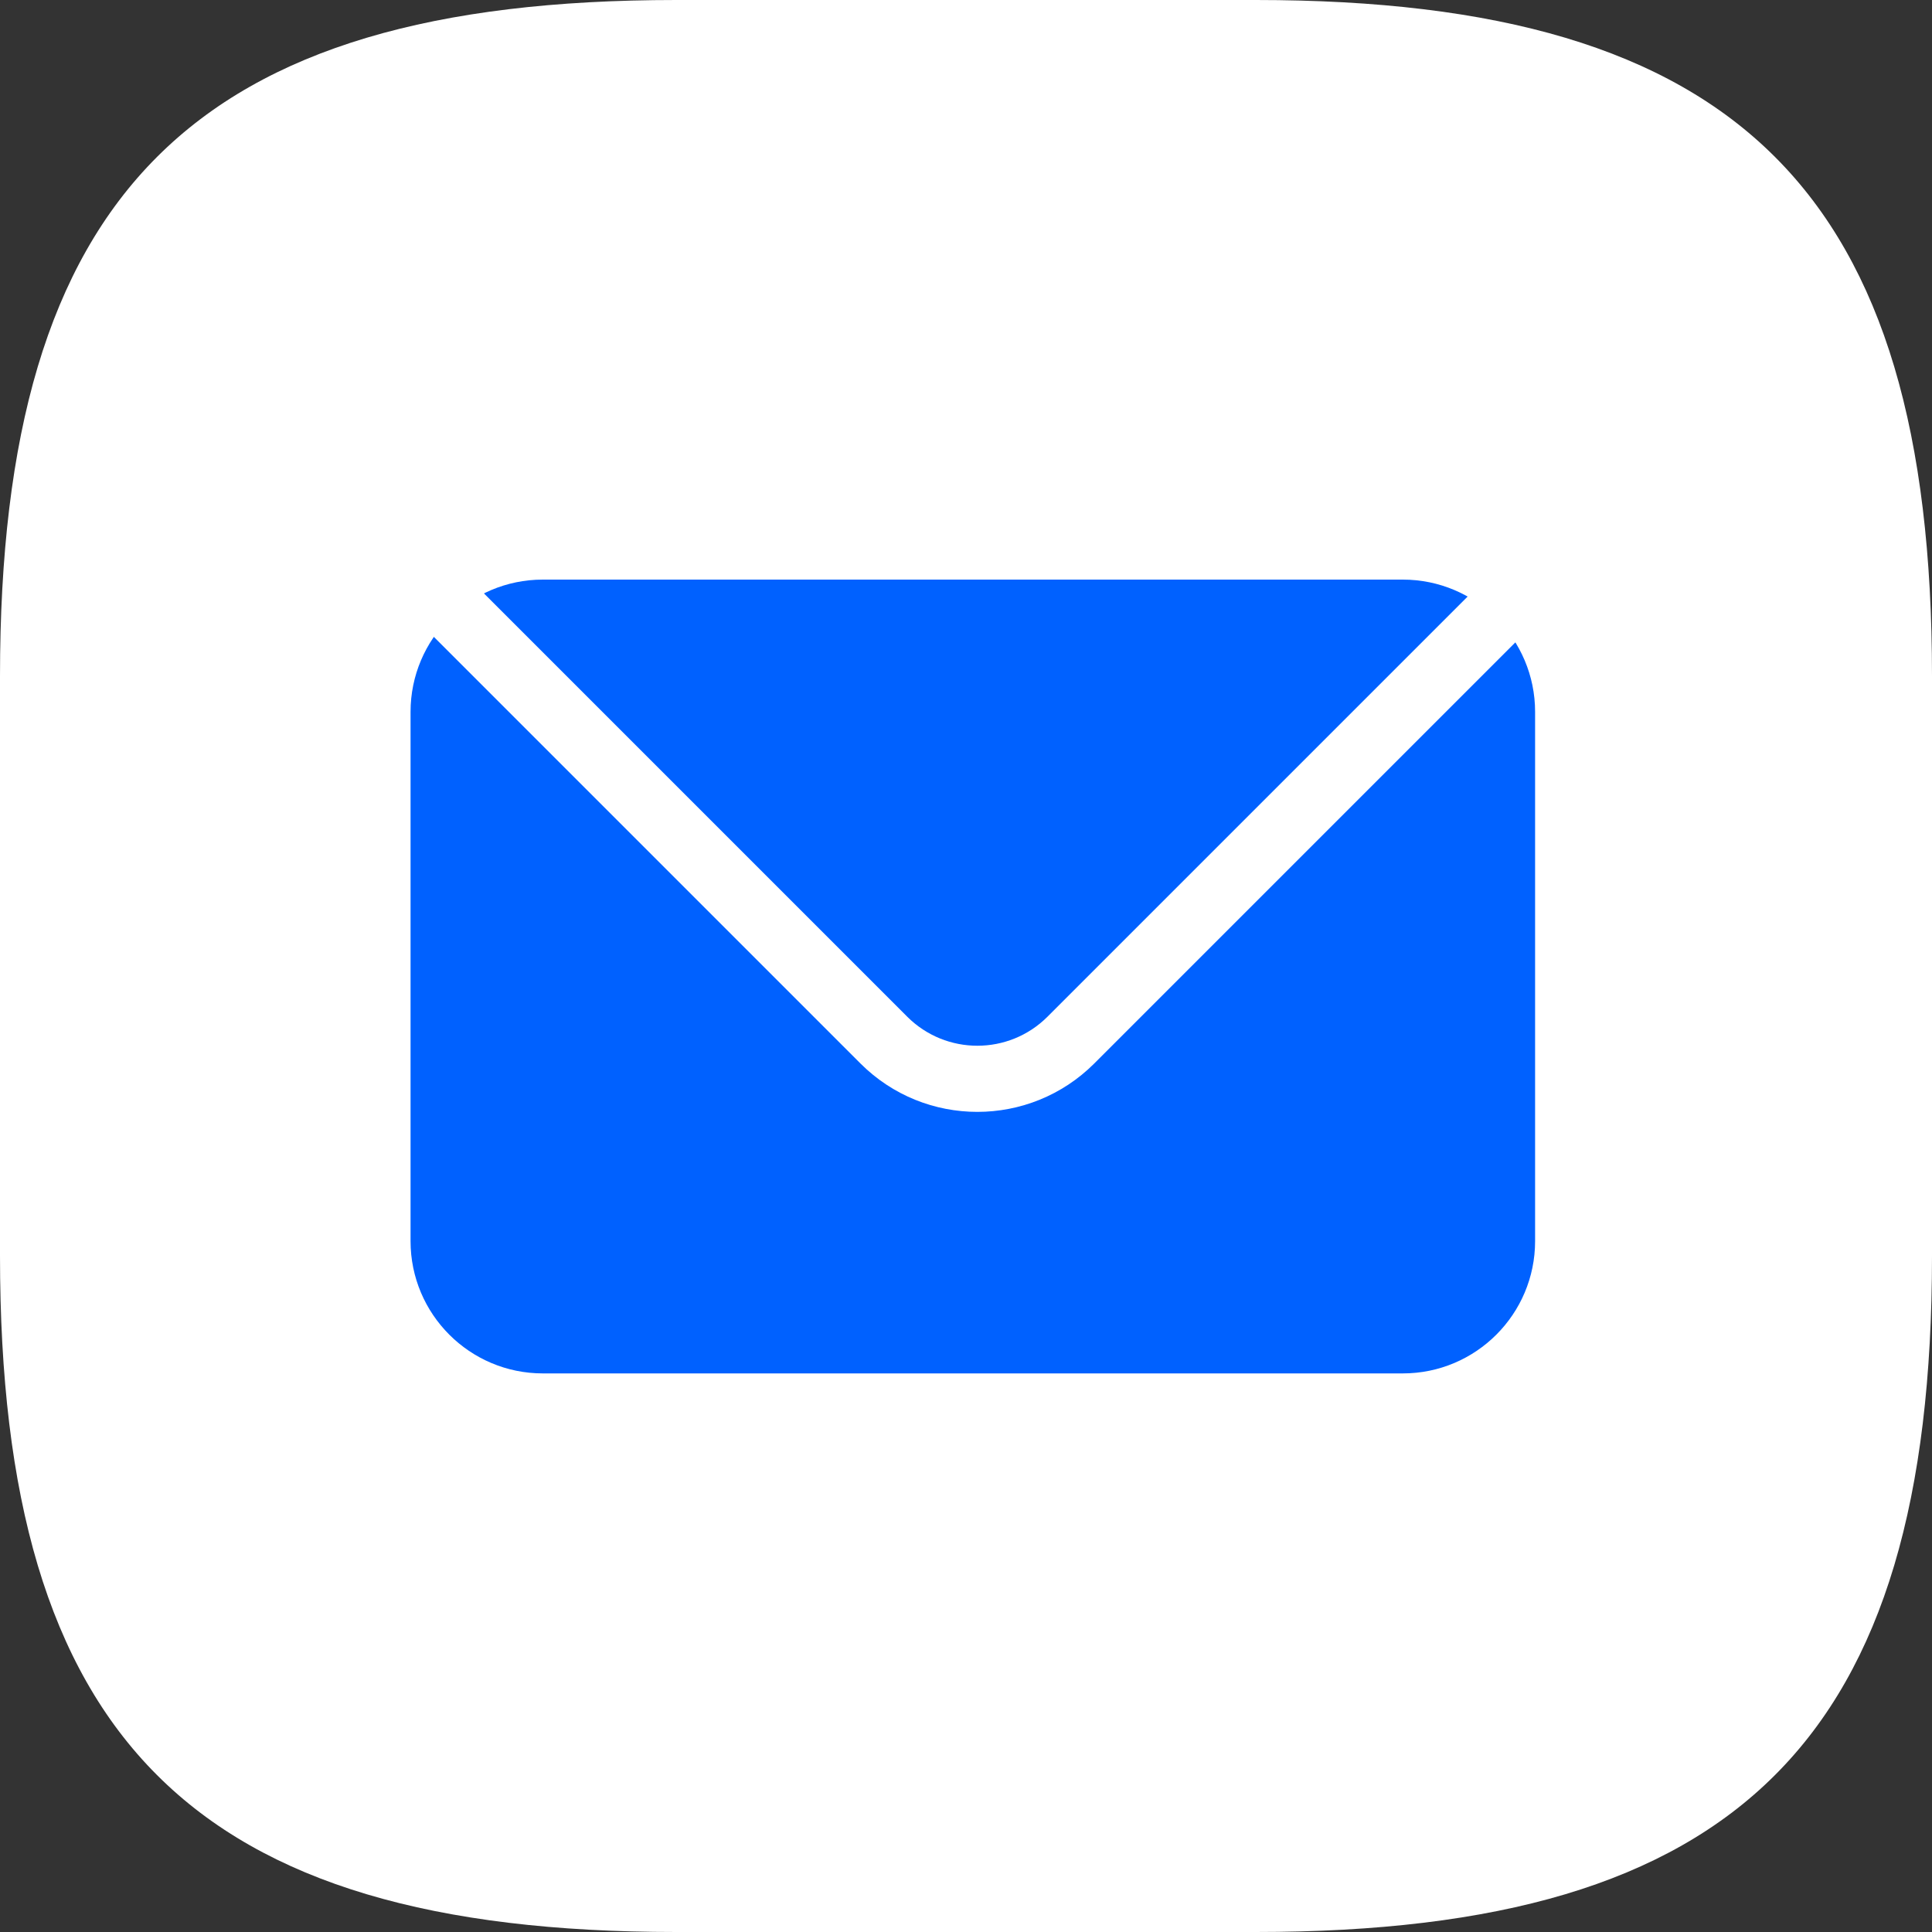 <?xml version="1.0" encoding="UTF-8"?> <svg xmlns="http://www.w3.org/2000/svg" width="80" height="80" viewBox="0 0 80 80" fill="none"><rect x="0" y="0" width="80" height="80" fill="#333333" stroke="none"/> <path d="M52 80H28C8 80 0 72 0 52V28C0 8 8 0 28 0H52C72 0 80 8 80 28V52C80 72 72 80 52 80Z" fill="white"></path> <path d="M17 29.478C17 26.453 19.453 24 22.478 24H58.087C61.112 24 63.565 26.453 63.565 29.478V51.391C63.565 54.417 61.112 56.87 58.087 56.87H22.478C19.453 56.87 17 54.417 17 51.391V29.478Z" fill="#0061FF"></path> <path fill-rule="evenodd" clip-rule="evenodd" d="M18.233 22.766L37.565 42.098C39.17 43.703 41.771 43.703 43.376 42.098L62.237 23.237L64.174 25.174L45.313 44.035C42.638 46.709 38.303 46.709 35.628 44.035L16.296 24.703L18.233 22.766Z" fill="white"></path> </svg> 